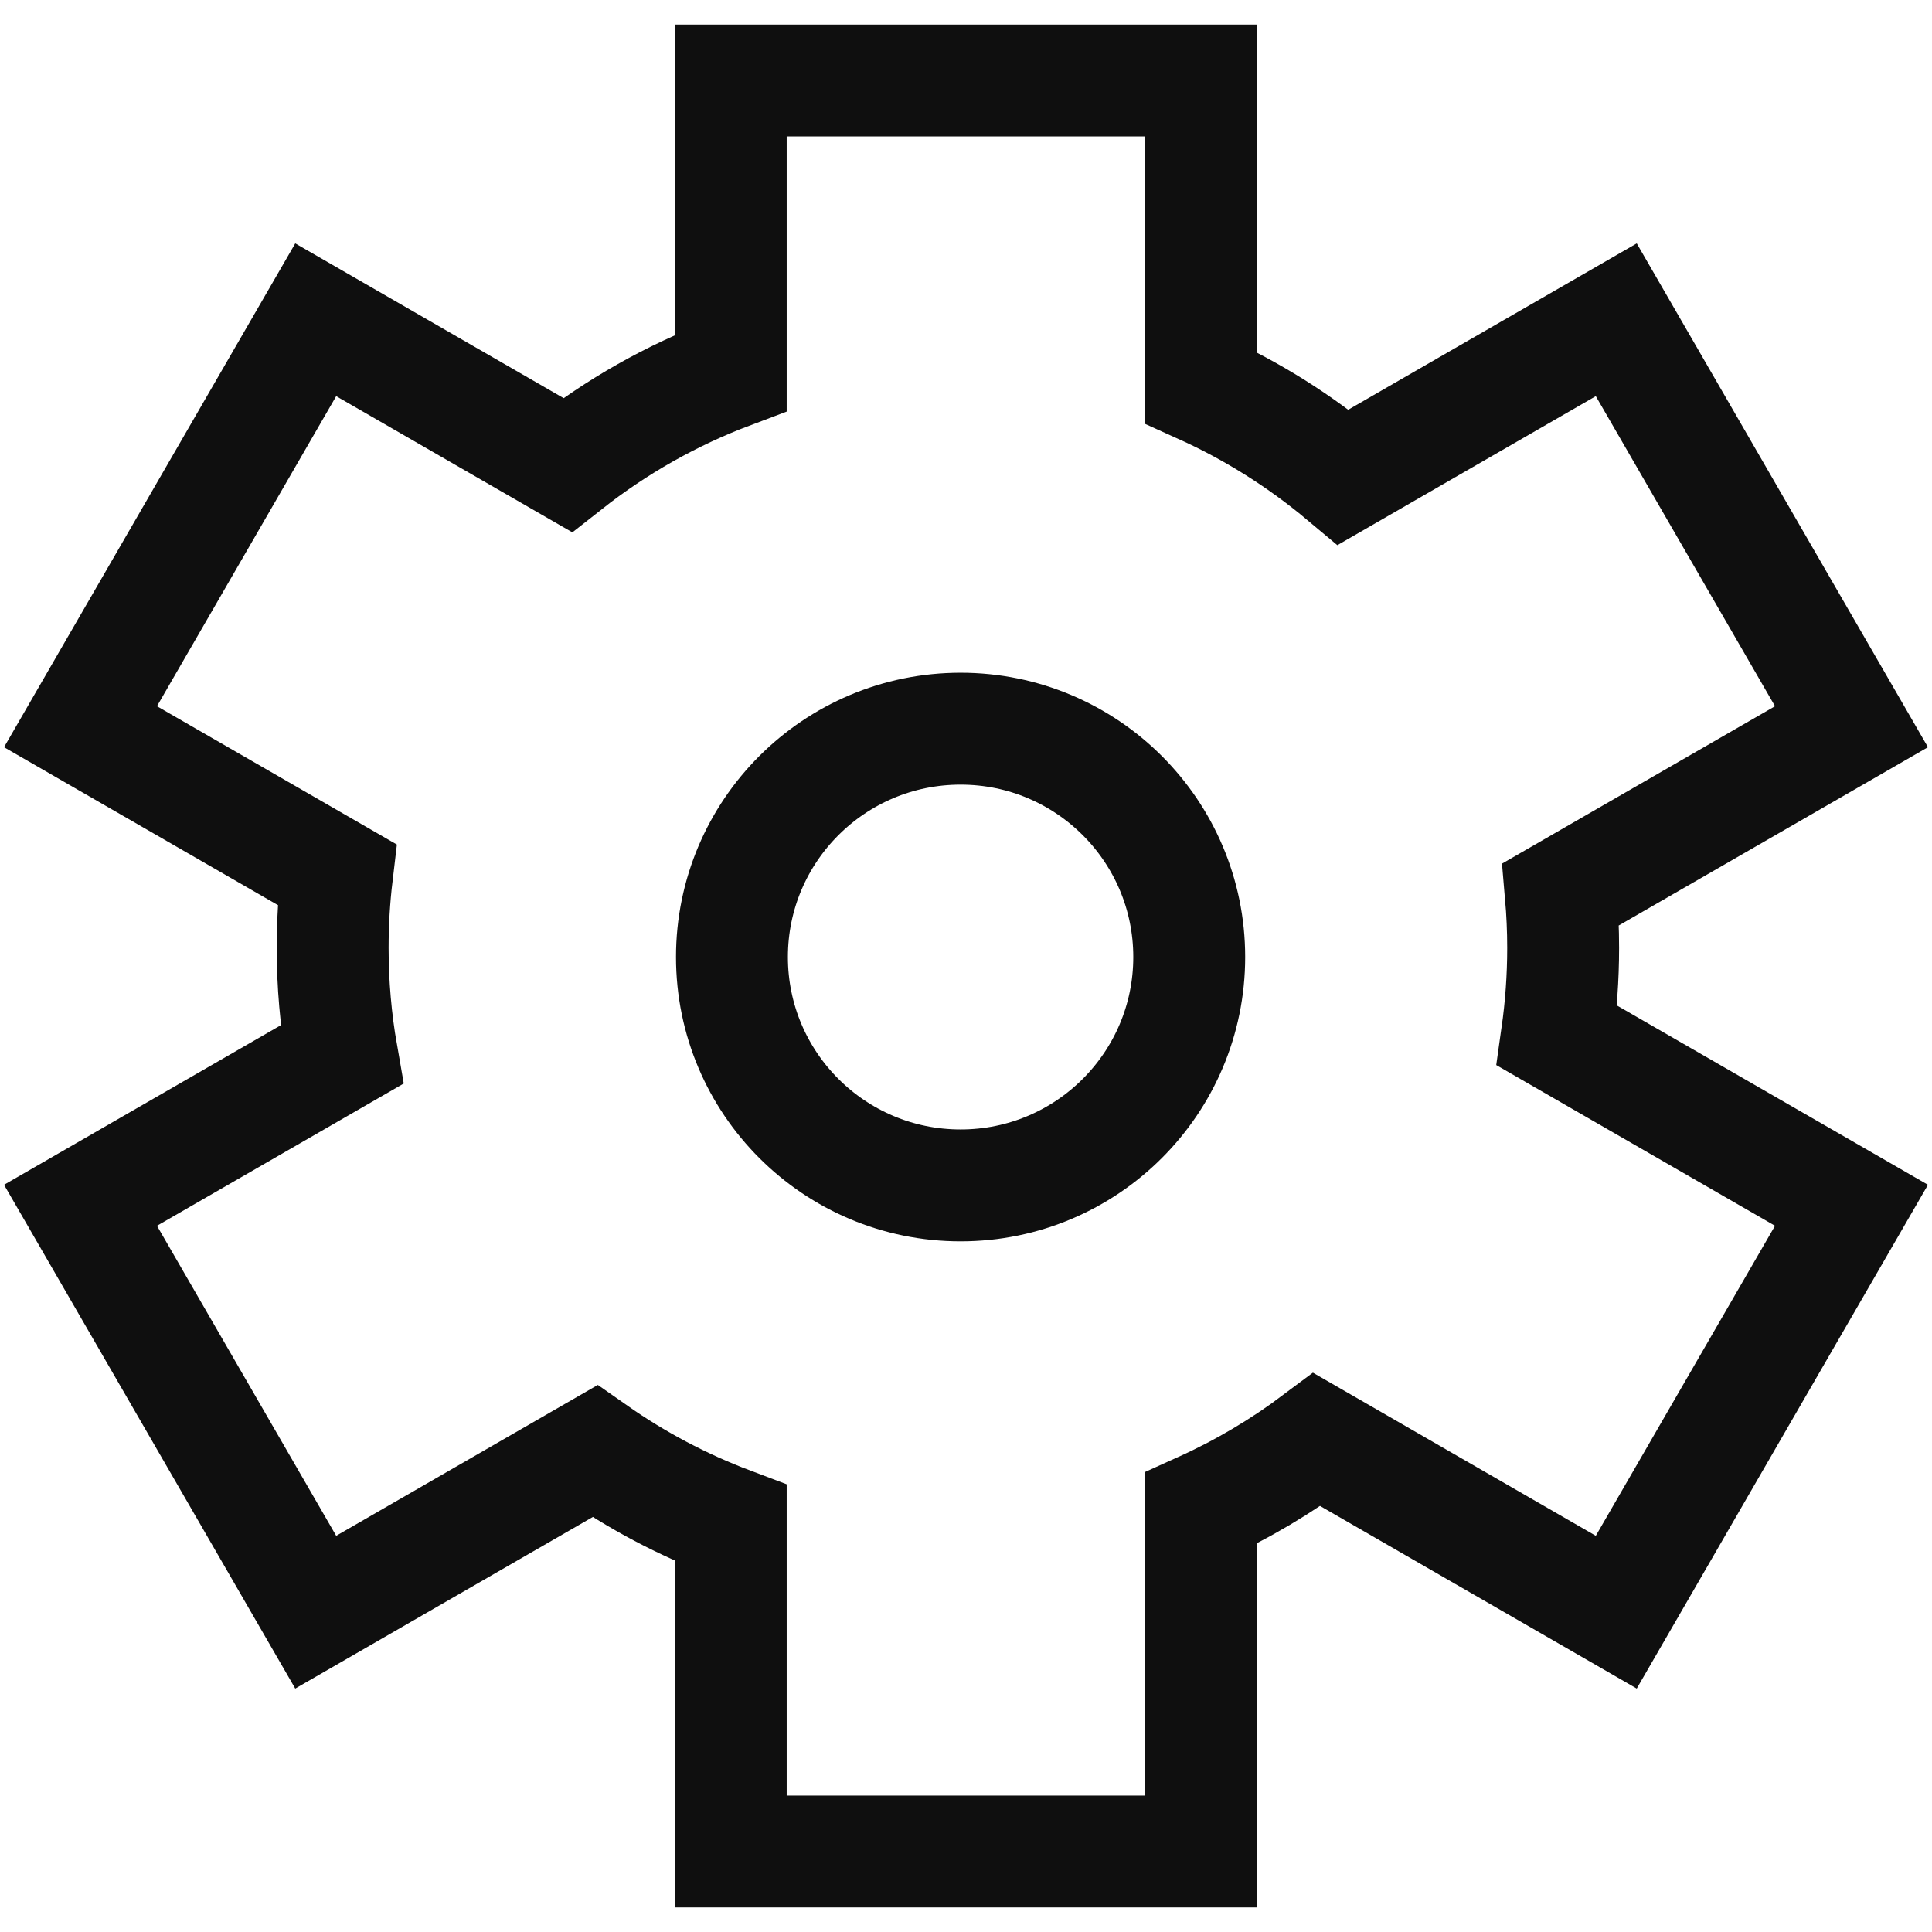 <svg width="48" height="48" viewBox="0 0 48 48" fill="none" xmlns="http://www.w3.org/2000/svg">
<g clip-path="url(#clip0_36_21352)">
<path fill-rule="evenodd" clip-rule="evenodd" d="M18.155 2H29.844V9.636C31.125 10.214 32.311 10.964 33.374 11.855L40.156 7.945L46 18.055L38.778 22.219C38.816 22.657 38.836 23.102 38.836 23.551C38.836 24.289 38.783 25.015 38.682 25.726L46 29.945L40.156 40.054L32.719 35.766C31.831 36.432 30.867 37.004 29.844 37.466V46H18.155V37.838C16.951 37.384 15.818 36.783 14.78 36.055L7.844 40.054L2 29.945L8.494 26.201C8.343 25.34 8.265 24.455 8.265 23.551C8.265 22.935 8.301 22.326 8.372 21.729L2 18.055L7.844 7.945L14.1 11.552C15.316 10.595 16.681 9.819 18.155 9.264V2ZM29.546 23.777C29.546 26.91 27.003 29.451 23.866 29.451C20.728 29.451 18.185 26.91 18.185 23.777C18.185 20.644 20.728 18.104 23.866 18.104C27.003 18.104 29.546 20.644 29.546 23.777Z" stroke="#0F0F0F" stroke-width="2.78"/>
</g>
<defs>
<clipPath id="clip0_36_21352">
<rect width="48" height="48" fill="white"/>
</clipPath>
</defs>
</svg>
